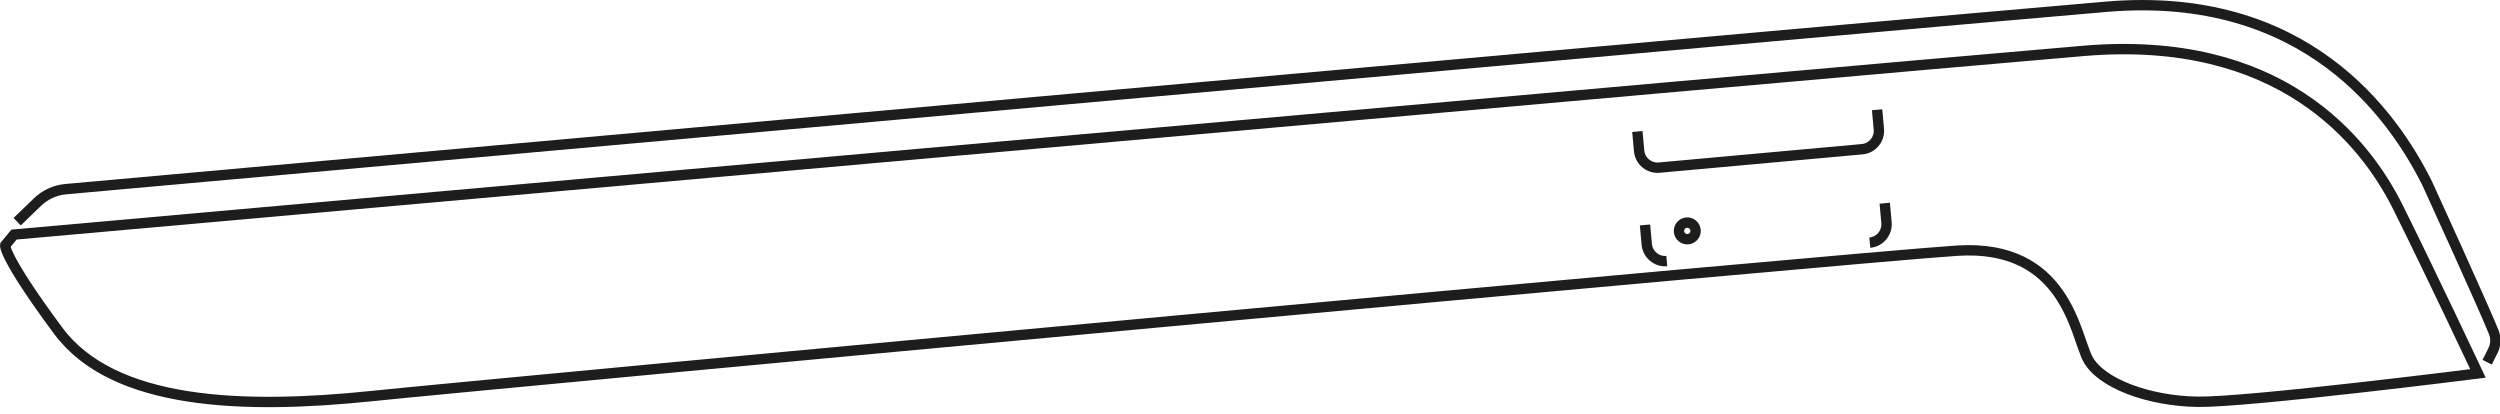 <?xml version="1.0" encoding="UTF-8"?>
<svg width="181px" height="30px" viewBox="0 0 181 30" version="1.1" xmlns="http://www.w3.org/2000/svg" xmlns:xlink="http://www.w3.org/1999/xlink">
    <title>Desk/Element/DisegniTecnici/SmartPOS-Mini/1</title>
    <g id="Desk/Element/DisegniTecnici/SmartPOS-Mini/1" stroke="none" stroke-width="1" fill="none" fill-rule="evenodd">
        <g id="Group-13" stroke="#1D1D1B" stroke-width="0.75">
            <path d="M135.902,7.947 L136.029,9.354 C136.096,10.085 135.552,10.738 134.82,10.803 L120.123,12.136 C119.392,12.203 118.739,11.659 118.673,10.927 L118.545,9.521" id="Stroke-1"></path>
            <path d="M120.676,18.902 C119.945,18.968 119.292,18.423 119.226,17.692 L119.098,16.287" id="Stroke-3"></path>
            <path d="M136.455,14.712 L136.582,16.118 C136.649,16.85 136.105,17.502 135.373,17.568" id="Stroke-5"></path>
            <path d="M122.759,16.663 C122.789,16.994 122.545,17.286 122.214,17.316 C121.883,17.347 121.59,17.102 121.56,16.771 C121.53,16.44 121.774,16.147 122.105,16.117 C122.436,16.088 122.729,16.332 122.759,16.663 Z" id="Stroke-7"></path>
            <path d="M179.406,27.037 C179.406,27.037 162.729,29.142 159.119,29.089 C155.508,29.034 152.073,27.726 151.157,25.985 C150.241,24.245 149.554,17.64 141.696,18.149 C133.836,18.66 36.186,27.717 26.907,28.677 C17.628,29.637 8.211,29.339 4.209,23.94 C0.208,18.541 0.375,17.759 0.375,17.759 L1.016,16.983 C1.016,16.983 133.879,5.125 150.863,3.683 C165.013,2.482 171.18,10.112 173.619,15.016 C176.058,19.921 179.406,27.037 179.406,27.037 Z" id="Stroke-9"></path>
            <path d="M1.24,16.051 L2.708,14.635 C3.268,14.095 3.99,13.763 4.765,13.694 C17.939,12.508 136.192,1.872 152.508,0.488 C166.907,-0.735 173.258,8.31 175.74,13.301 C175.74,13.301 179.791,22.163 180.547,24.043 C180.723,24.48 180.7,24.963 180.49,25.384 L180.07,26.224" id="Stroke-11"></path>
        </g>
    </g>
</svg>